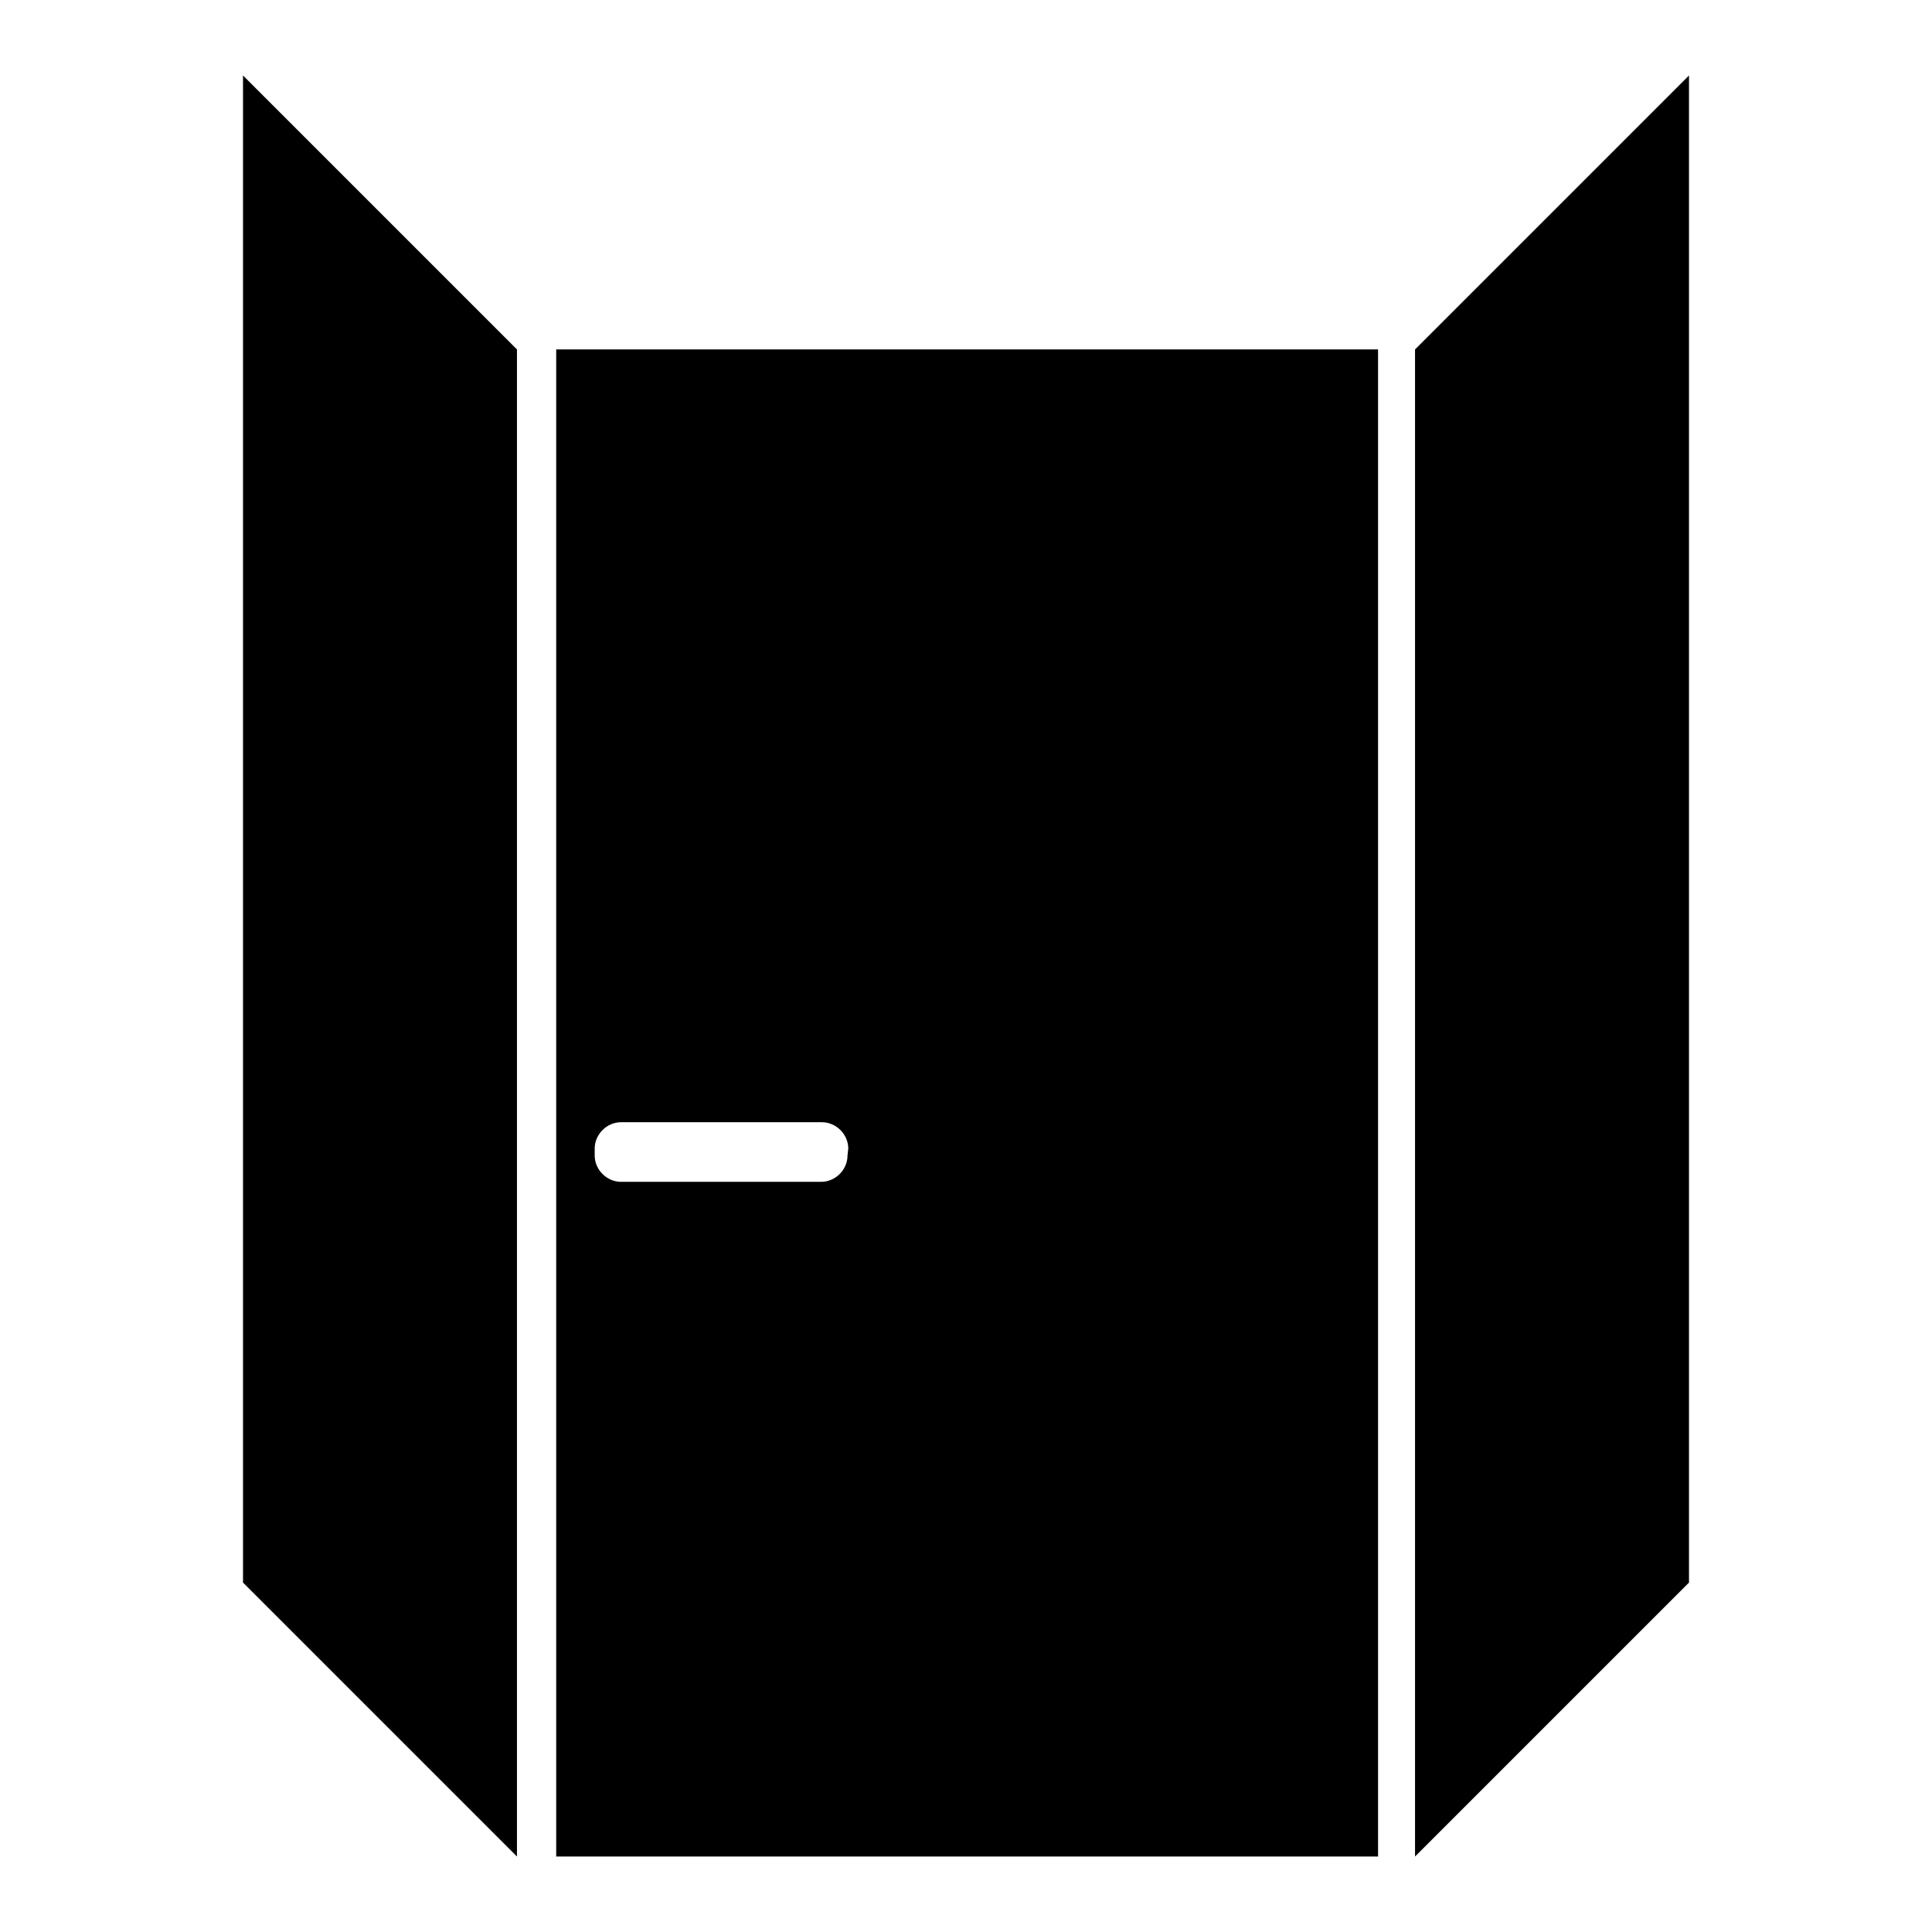 <?xml version="1.0" encoding="utf-8"?>
<!-- Svg Vector Icons : http://www.onlinewebfonts.com/icon -->
<!DOCTYPE svg PUBLIC "-//W3C//DTD SVG 1.1//EN" "http://www.w3.org/Graphics/SVG/1.1/DTD/svg11.dtd">
<svg version="1.1" xmlns="http://www.w3.org/2000/svg" xmlns:xlink="http://www.w3.org/1999/xlink" x="0px" y="0px" viewBox="0 0 256 256" enable-background="new 0 0 256 256" xml:space="preserve">
<g><g><path fill="#000000" d="M223.8,209.7L187.5,246V46.3L223.8,10V209.7z"/><path fill="#000000" d="M32.2,209.7L68.5,246V46.3L32.2,10V209.7z"/><path fill="#000000" d="M73.7,46.3V246h108.9V46.3H73.7z M112.3,153.1c0,1.9-1.6,3.5-3.5,3.5H82.3c-1.9,0-3.5-1.6-3.5-3.5v-0.9c0-1.9,1.6-3.5,3.5-3.5h26.6c1.9,0,3.5,1.6,3.5,3.5L112.3,153.1L112.3,153.1z"/></g></g>
</svg>